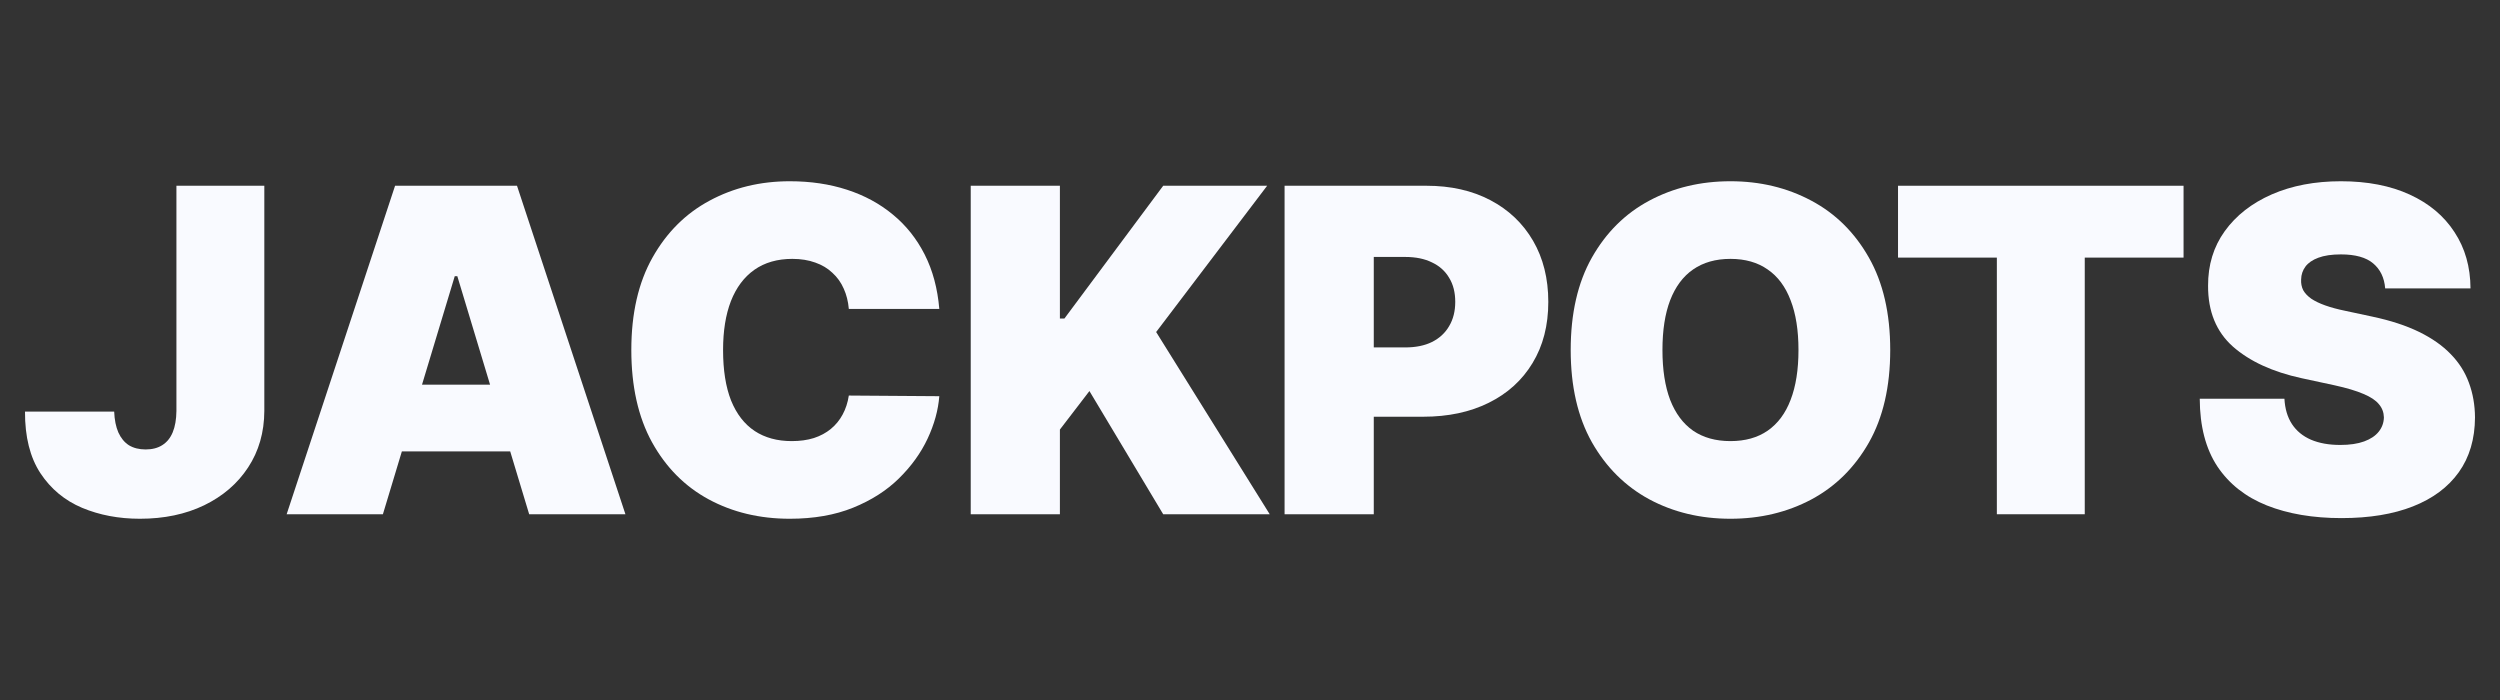 <svg width="100" height="28" viewBox="0 0 100 28" fill="none" xmlns="http://www.w3.org/2000/svg">
<rect x="0" y="0" width="100" height="28" fill="#333333" stroke="none"/>
<path d="M95.407 11.536C95.373 11.108 95.212 10.775 94.926 10.535C94.643 10.296 94.213 10.176 93.636 10.176C93.268 10.176 92.967 10.221 92.731 10.31C92.5 10.396 92.329 10.514 92.218 10.663C92.107 10.813 92.049 10.984 92.045 11.177C92.036 11.335 92.064 11.478 92.128 11.607C92.197 11.731 92.304 11.844 92.449 11.947C92.594 12.045 92.781 12.135 93.007 12.216C93.234 12.297 93.503 12.37 93.816 12.434L94.894 12.665C95.621 12.819 96.243 13.023 96.761 13.275C97.278 13.527 97.702 13.825 98.031 14.167C98.361 14.505 98.602 14.885 98.756 15.309C98.914 15.732 98.996 16.194 99 16.695C98.996 17.559 98.78 18.29 98.352 18.889C97.924 19.488 97.312 19.943 96.517 20.256C95.726 20.568 94.774 20.724 93.662 20.724C92.52 20.724 91.523 20.555 90.672 20.217C89.825 19.879 89.166 19.36 88.695 18.658C88.229 17.952 87.994 17.05 87.99 15.95H91.377C91.399 16.352 91.499 16.69 91.679 16.964C91.859 17.238 92.111 17.445 92.436 17.587C92.766 17.728 93.157 17.798 93.61 17.798C93.991 17.798 94.31 17.751 94.566 17.657C94.823 17.563 95.018 17.433 95.15 17.266C95.283 17.099 95.351 16.909 95.356 16.695C95.351 16.494 95.285 16.318 95.157 16.169C95.033 16.015 94.827 15.878 94.541 15.758C94.254 15.634 93.867 15.518 93.379 15.411L92.07 15.129C90.907 14.877 89.99 14.455 89.318 13.865C88.651 13.271 88.319 12.46 88.323 11.433C88.319 10.599 88.541 9.87 88.991 9.245C89.444 8.617 90.071 8.127 90.871 7.776C91.675 7.425 92.597 7.25 93.636 7.25C94.697 7.25 95.614 7.428 96.389 7.783C97.163 8.138 97.76 8.638 98.179 9.284C98.602 9.926 98.816 10.676 98.82 11.536H95.407Z" fill="#F9FAFF"/>
<path d="M75.921 10.304V7.43H87.342V10.304H83.39V20.57H79.874V10.304H75.921Z" fill="#F9FAFF"/>
<path d="M75.609 14C75.609 15.463 75.325 16.697 74.756 17.702C74.187 18.703 73.419 19.462 72.452 19.98C71.485 20.493 70.407 20.75 69.218 20.75C68.021 20.75 66.939 20.491 65.972 19.973C65.009 19.451 64.244 18.69 63.675 17.689C63.11 16.684 62.828 15.454 62.828 14C62.828 12.537 63.11 11.305 63.675 10.304C64.244 9.299 65.009 8.54 65.972 8.026C66.939 7.509 68.021 7.25 69.218 7.25C70.407 7.25 71.485 7.509 72.452 8.026C73.419 8.54 74.187 9.299 74.756 10.304C75.325 11.305 75.609 12.537 75.609 14ZM71.939 14C71.939 13.213 71.834 12.55 71.624 12.011C71.419 11.468 71.113 11.057 70.707 10.779C70.305 10.497 69.809 10.355 69.218 10.355C68.628 10.355 68.13 10.497 67.723 10.779C67.321 11.057 67.016 11.468 66.806 12.011C66.6 12.55 66.498 13.213 66.498 14C66.498 14.787 66.6 15.452 66.806 15.995C67.016 16.534 67.321 16.945 67.723 17.227C68.13 17.505 68.628 17.644 69.218 17.644C69.809 17.644 70.305 17.505 70.707 17.227C71.113 16.945 71.419 16.534 71.624 15.995C71.834 15.452 71.939 14.787 71.939 14Z" fill="#F9FAFF"/>
<path d="M51.383 20.57V7.43H57.055C58.031 7.43 58.884 7.622 59.615 8.007C60.347 8.392 60.916 8.933 61.322 9.63C61.728 10.328 61.932 11.143 61.932 12.075C61.932 13.016 61.722 13.831 61.303 14.52C60.888 15.208 60.304 15.739 59.551 16.111C58.803 16.483 57.928 16.669 56.927 16.669H53.539V13.897H56.208C56.627 13.897 56.985 13.825 57.28 13.679C57.579 13.529 57.808 13.318 57.966 13.044C58.129 12.77 58.21 12.447 58.21 12.075C58.21 11.699 58.129 11.378 57.966 11.113C57.808 10.843 57.579 10.638 57.28 10.497C56.985 10.351 56.627 10.278 56.208 10.278H54.951V20.57H51.383Z" fill="#F9FAFF"/>
<path d="M38.829 20.57V7.43H42.396V12.742H42.576L46.528 7.43H50.686L46.246 13.281L50.789 20.57H46.528L43.577 15.642L42.396 17.182V20.57H38.829Z" fill="#F9FAFF"/>
<path d="M37.572 12.357H33.953C33.927 12.058 33.859 11.786 33.748 11.543C33.641 11.299 33.491 11.089 33.298 10.914C33.11 10.734 32.881 10.597 32.612 10.503C32.342 10.405 32.037 10.355 31.694 10.355C31.096 10.355 30.589 10.501 30.174 10.792C29.763 11.083 29.451 11.5 29.237 12.043C29.027 12.586 28.923 13.239 28.923 14C28.923 14.804 29.029 15.478 29.243 16.021C29.462 16.56 29.776 16.966 30.187 17.24C30.597 17.509 31.091 17.644 31.669 17.644C31.998 17.644 32.293 17.604 32.554 17.522C32.815 17.437 33.042 17.315 33.234 17.157C33.427 16.998 33.583 16.808 33.703 16.586C33.827 16.359 33.91 16.104 33.953 15.822L37.572 15.848C37.529 16.404 37.373 16.971 37.103 17.548C36.834 18.121 36.451 18.652 35.955 19.139C35.463 19.623 34.853 20.012 34.126 20.307C33.399 20.602 32.554 20.75 31.592 20.75C30.386 20.75 29.303 20.491 28.345 19.973C27.391 19.456 26.636 18.694 26.08 17.689C25.528 16.684 25.253 15.454 25.253 14C25.253 12.537 25.535 11.305 26.099 10.304C26.664 9.299 27.425 8.54 28.384 8.026C29.342 7.509 30.411 7.25 31.592 7.25C32.422 7.25 33.185 7.363 33.882 7.59C34.58 7.817 35.191 8.148 35.717 8.585C36.243 9.017 36.667 9.549 36.988 10.182C37.309 10.815 37.503 11.54 37.572 12.357Z" fill="#F9FAFF"/>
<path d="M15.316 20.57H11.466L15.803 7.43H20.68L25.017 20.57H21.167L18.293 11.048H18.19L15.316 20.57ZM14.597 15.386H21.835V18.055H14.597V15.386Z" fill="#F9FAFF"/>
<path d="M7.057 7.43H10.573V16.438C10.569 17.294 10.353 18.046 9.925 18.697C9.502 19.343 8.916 19.847 8.167 20.211C7.423 20.57 6.565 20.75 5.594 20.75C4.751 20.75 3.981 20.604 3.284 20.313C2.587 20.018 2.031 19.556 1.616 18.927C1.201 18.294 0.996 17.473 1 16.464H4.567C4.58 16.793 4.636 17.071 4.734 17.298C4.837 17.524 4.978 17.696 5.158 17.811C5.342 17.922 5.564 17.978 5.825 17.978C6.09 17.978 6.313 17.92 6.492 17.805C6.676 17.689 6.815 17.518 6.909 17.291C7.004 17.06 7.053 16.776 7.057 16.438V7.43Z" fill="#F9FAFF"/>
</svg>
